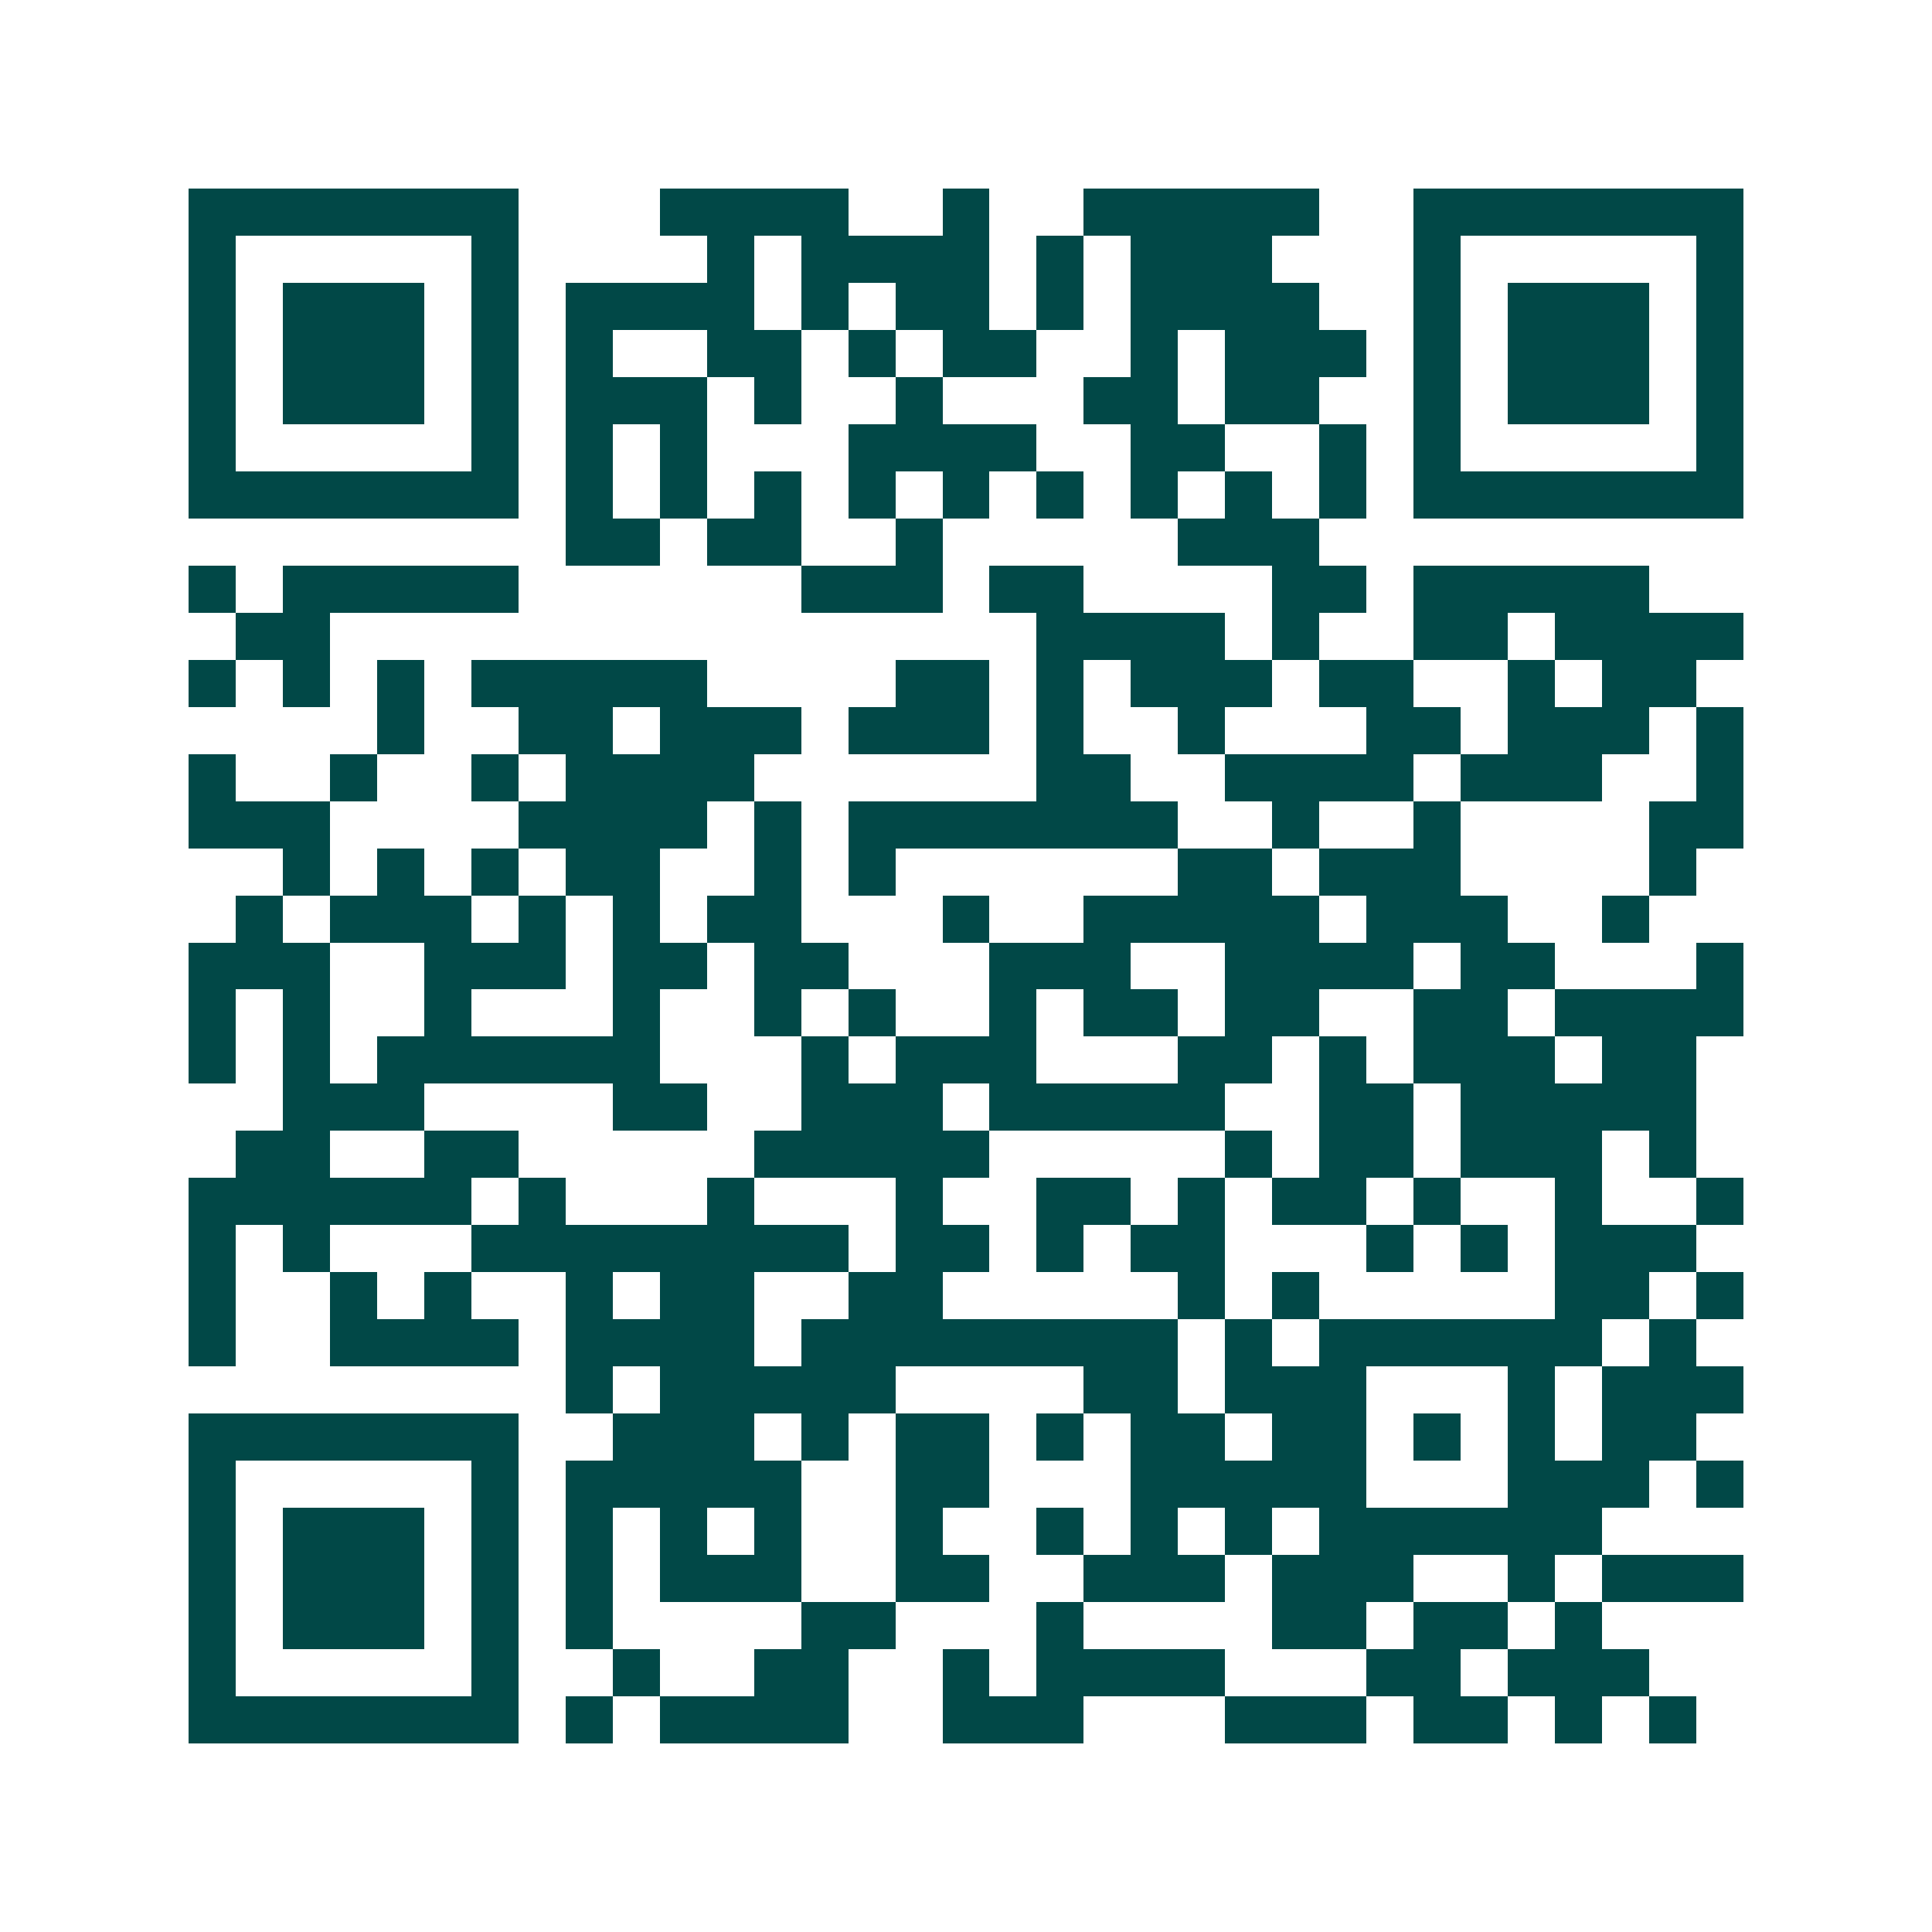 <svg xmlns="http://www.w3.org/2000/svg" width="200" height="200" viewBox="0 0 41 41" shape-rendering="crispEdges"><path fill="#ffffff" d="M0 0h41v41H0z"/><path stroke="#014847" d="M4 4.5h7m3 0h4m2 0h1m2 0h5m2 0h7M4 5.5h1m5 0h1m4 0h1m1 0h4m1 0h1m1 0h3m3 0h1m5 0h1M4 6.5h1m1 0h3m1 0h1m1 0h4m1 0h1m1 0h2m1 0h1m1 0h4m2 0h1m1 0h3m1 0h1M4 7.5h1m1 0h3m1 0h1m1 0h1m2 0h2m1 0h1m1 0h2m2 0h1m1 0h3m1 0h1m1 0h3m1 0h1M4 8.5h1m1 0h3m1 0h1m1 0h3m1 0h1m2 0h1m3 0h2m1 0h2m2 0h1m1 0h3m1 0h1M4 9.5h1m5 0h1m1 0h1m1 0h1m3 0h4m2 0h2m2 0h1m1 0h1m5 0h1M4 10.5h7m1 0h1m1 0h1m1 0h1m1 0h1m1 0h1m1 0h1m1 0h1m1 0h1m1 0h1m1 0h7M12 11.5h2m1 0h2m2 0h1m5 0h3M4 12.5h1m1 0h5m6 0h3m1 0h2m4 0h2m1 0h5M5 13.5h2m15 0h4m1 0h1m2 0h2m1 0h4M4 14.5h1m1 0h1m1 0h1m1 0h5m4 0h2m1 0h1m1 0h3m1 0h2m2 0h1m1 0h2M8 15.5h1m2 0h2m1 0h3m1 0h3m1 0h1m2 0h1m3 0h2m1 0h3m1 0h1M4 16.5h1m2 0h1m2 0h1m1 0h4m6 0h2m2 0h4m1 0h3m2 0h1M4 17.5h3m4 0h4m1 0h1m1 0h7m2 0h1m2 0h1m4 0h2M6 18.5h1m1 0h1m1 0h1m1 0h2m2 0h1m1 0h1m6 0h2m1 0h3m4 0h1M5 19.5h1m1 0h3m1 0h1m1 0h1m1 0h2m3 0h1m2 0h5m1 0h3m2 0h1M4 20.5h3m2 0h3m1 0h2m1 0h2m3 0h3m2 0h4m1 0h2m3 0h1M4 21.5h1m1 0h1m2 0h1m3 0h1m2 0h1m1 0h1m2 0h1m1 0h2m1 0h2m2 0h2m1 0h4M4 22.5h1m1 0h1m1 0h6m3 0h1m1 0h3m3 0h2m1 0h1m1 0h3m1 0h2M6 23.5h3m4 0h2m2 0h3m1 0h5m2 0h2m1 0h5M5 24.5h2m2 0h2m5 0h5m5 0h1m1 0h2m1 0h3m1 0h1M4 25.5h6m1 0h1m3 0h1m3 0h1m2 0h2m1 0h1m1 0h2m1 0h1m2 0h1m2 0h1M4 26.5h1m1 0h1m3 0h8m1 0h2m1 0h1m1 0h2m3 0h1m1 0h1m1 0h3M4 27.5h1m2 0h1m1 0h1m2 0h1m1 0h2m2 0h2m5 0h1m1 0h1m5 0h2m1 0h1M4 28.5h1m2 0h4m1 0h4m1 0h8m1 0h1m1 0h6m1 0h1M12 29.5h1m1 0h5m4 0h2m1 0h3m3 0h1m1 0h3M4 30.5h7m2 0h3m1 0h1m1 0h2m1 0h1m1 0h2m1 0h2m1 0h1m1 0h1m1 0h2M4 31.5h1m5 0h1m1 0h5m2 0h2m3 0h5m3 0h3m1 0h1M4 32.5h1m1 0h3m1 0h1m1 0h1m1 0h1m1 0h1m2 0h1m2 0h1m1 0h1m1 0h1m1 0h6M4 33.5h1m1 0h3m1 0h1m1 0h1m1 0h3m2 0h2m2 0h3m1 0h3m2 0h1m1 0h3M4 34.5h1m1 0h3m1 0h1m1 0h1m4 0h2m3 0h1m4 0h2m1 0h2m1 0h1M4 35.5h1m5 0h1m2 0h1m2 0h2m2 0h1m1 0h4m3 0h2m1 0h3M4 36.5h7m1 0h1m1 0h4m2 0h3m3 0h3m1 0h2m1 0h1m1 0h1"/></svg>
